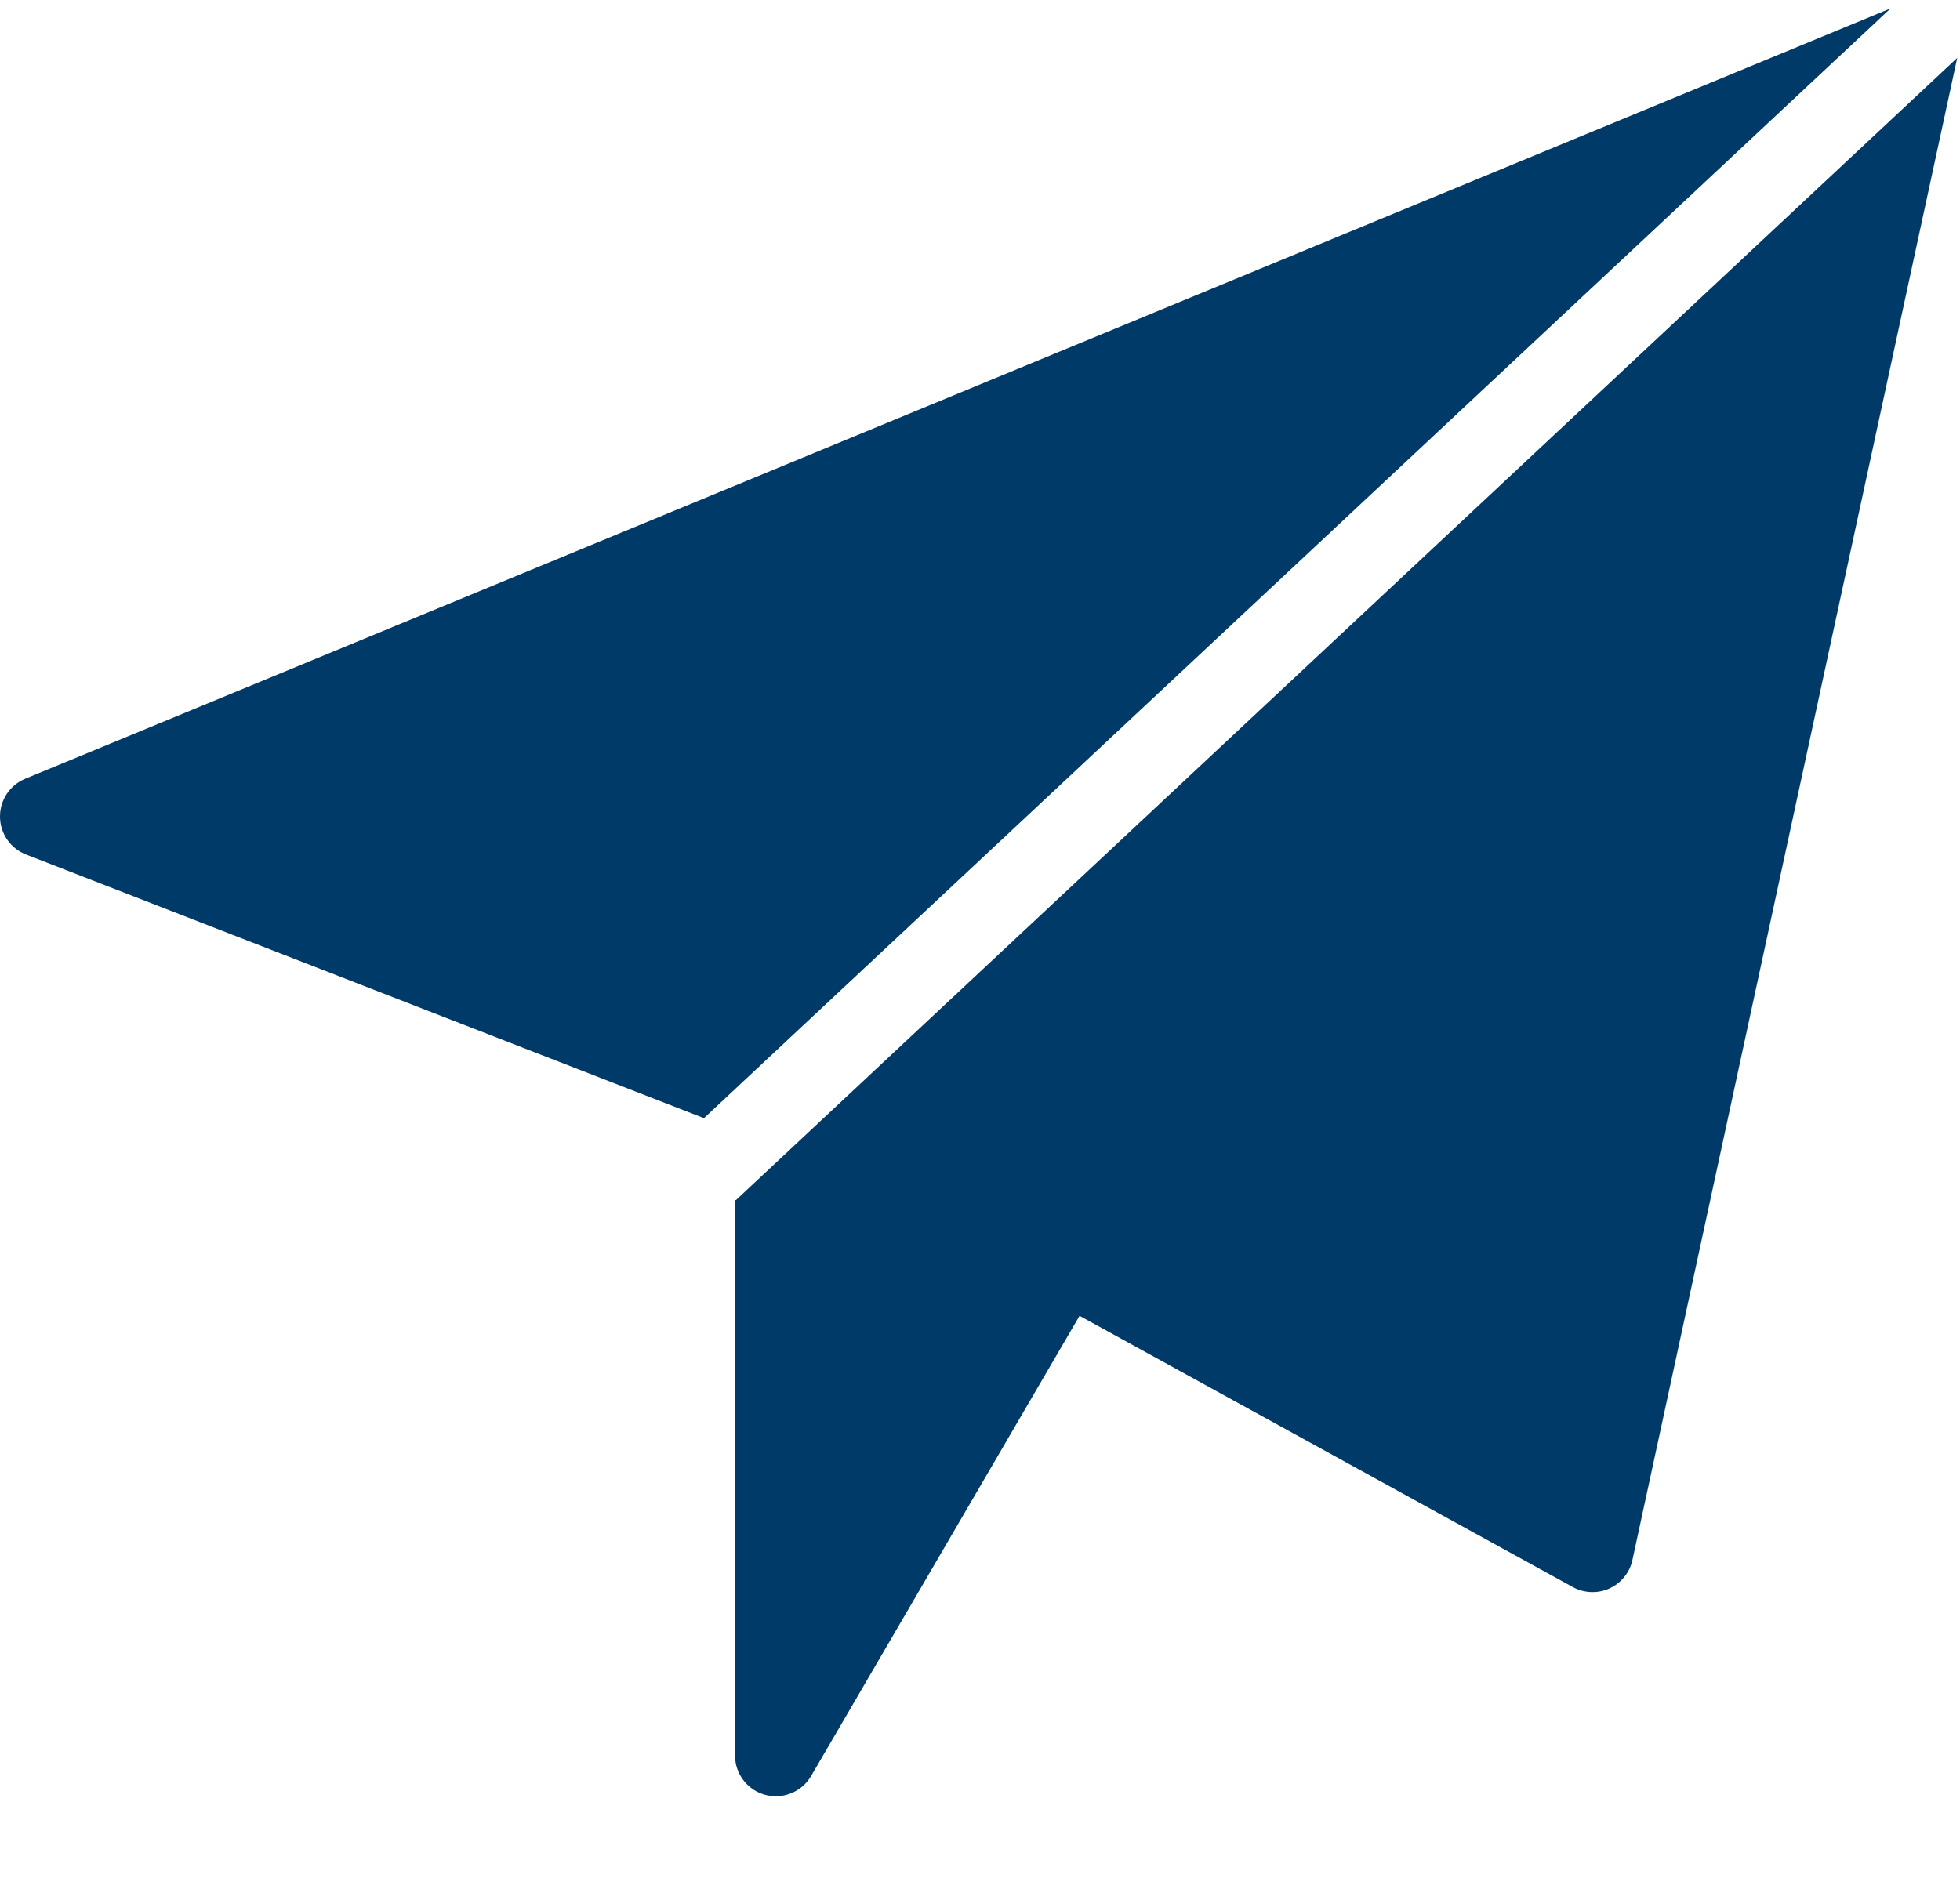 <?xml version="1.0" encoding="utf-8"?>
<svg width="24px" height="23px" viewBox="0 0 24 23" version="1.1" xmlns:xlink="http://www.w3.org/1999/xlink" xmlns="http://www.w3.org/2000/svg">
  <desc>Created with Lunacy</desc>
  <g id="Fill-481-+-Fill-483">
    <path d="M0.309 9.435C0.12 9.513 -0.003 9.698 5.36731e-05 9.903C0.002 10.106 0.128 10.289 0.319 10.363L8.62 13.592L23.15 0L0.309 9.435Z" transform="translate(4.632691E-05 0.103)" id="Fill-481" fill="#003A68" stroke="none" />
    <path d="M0.01 13.991L0 13.981L0 20.791C0 21.065 0.221 21.291 0.5 21.291C0.675 21.291 0.841 21.199 0.932 21.043L4.219 15.407L10.259 18.729C10.402 18.808 10.571 18.809 10.708 18.746C10.851 18.68 10.956 18.551 10.989 18.397L14.966 0L0.01 13.991Z" transform="translate(9 0.709)" id="Fill-483" fill="#003A68" stroke="none" />
  </g>
</svg>